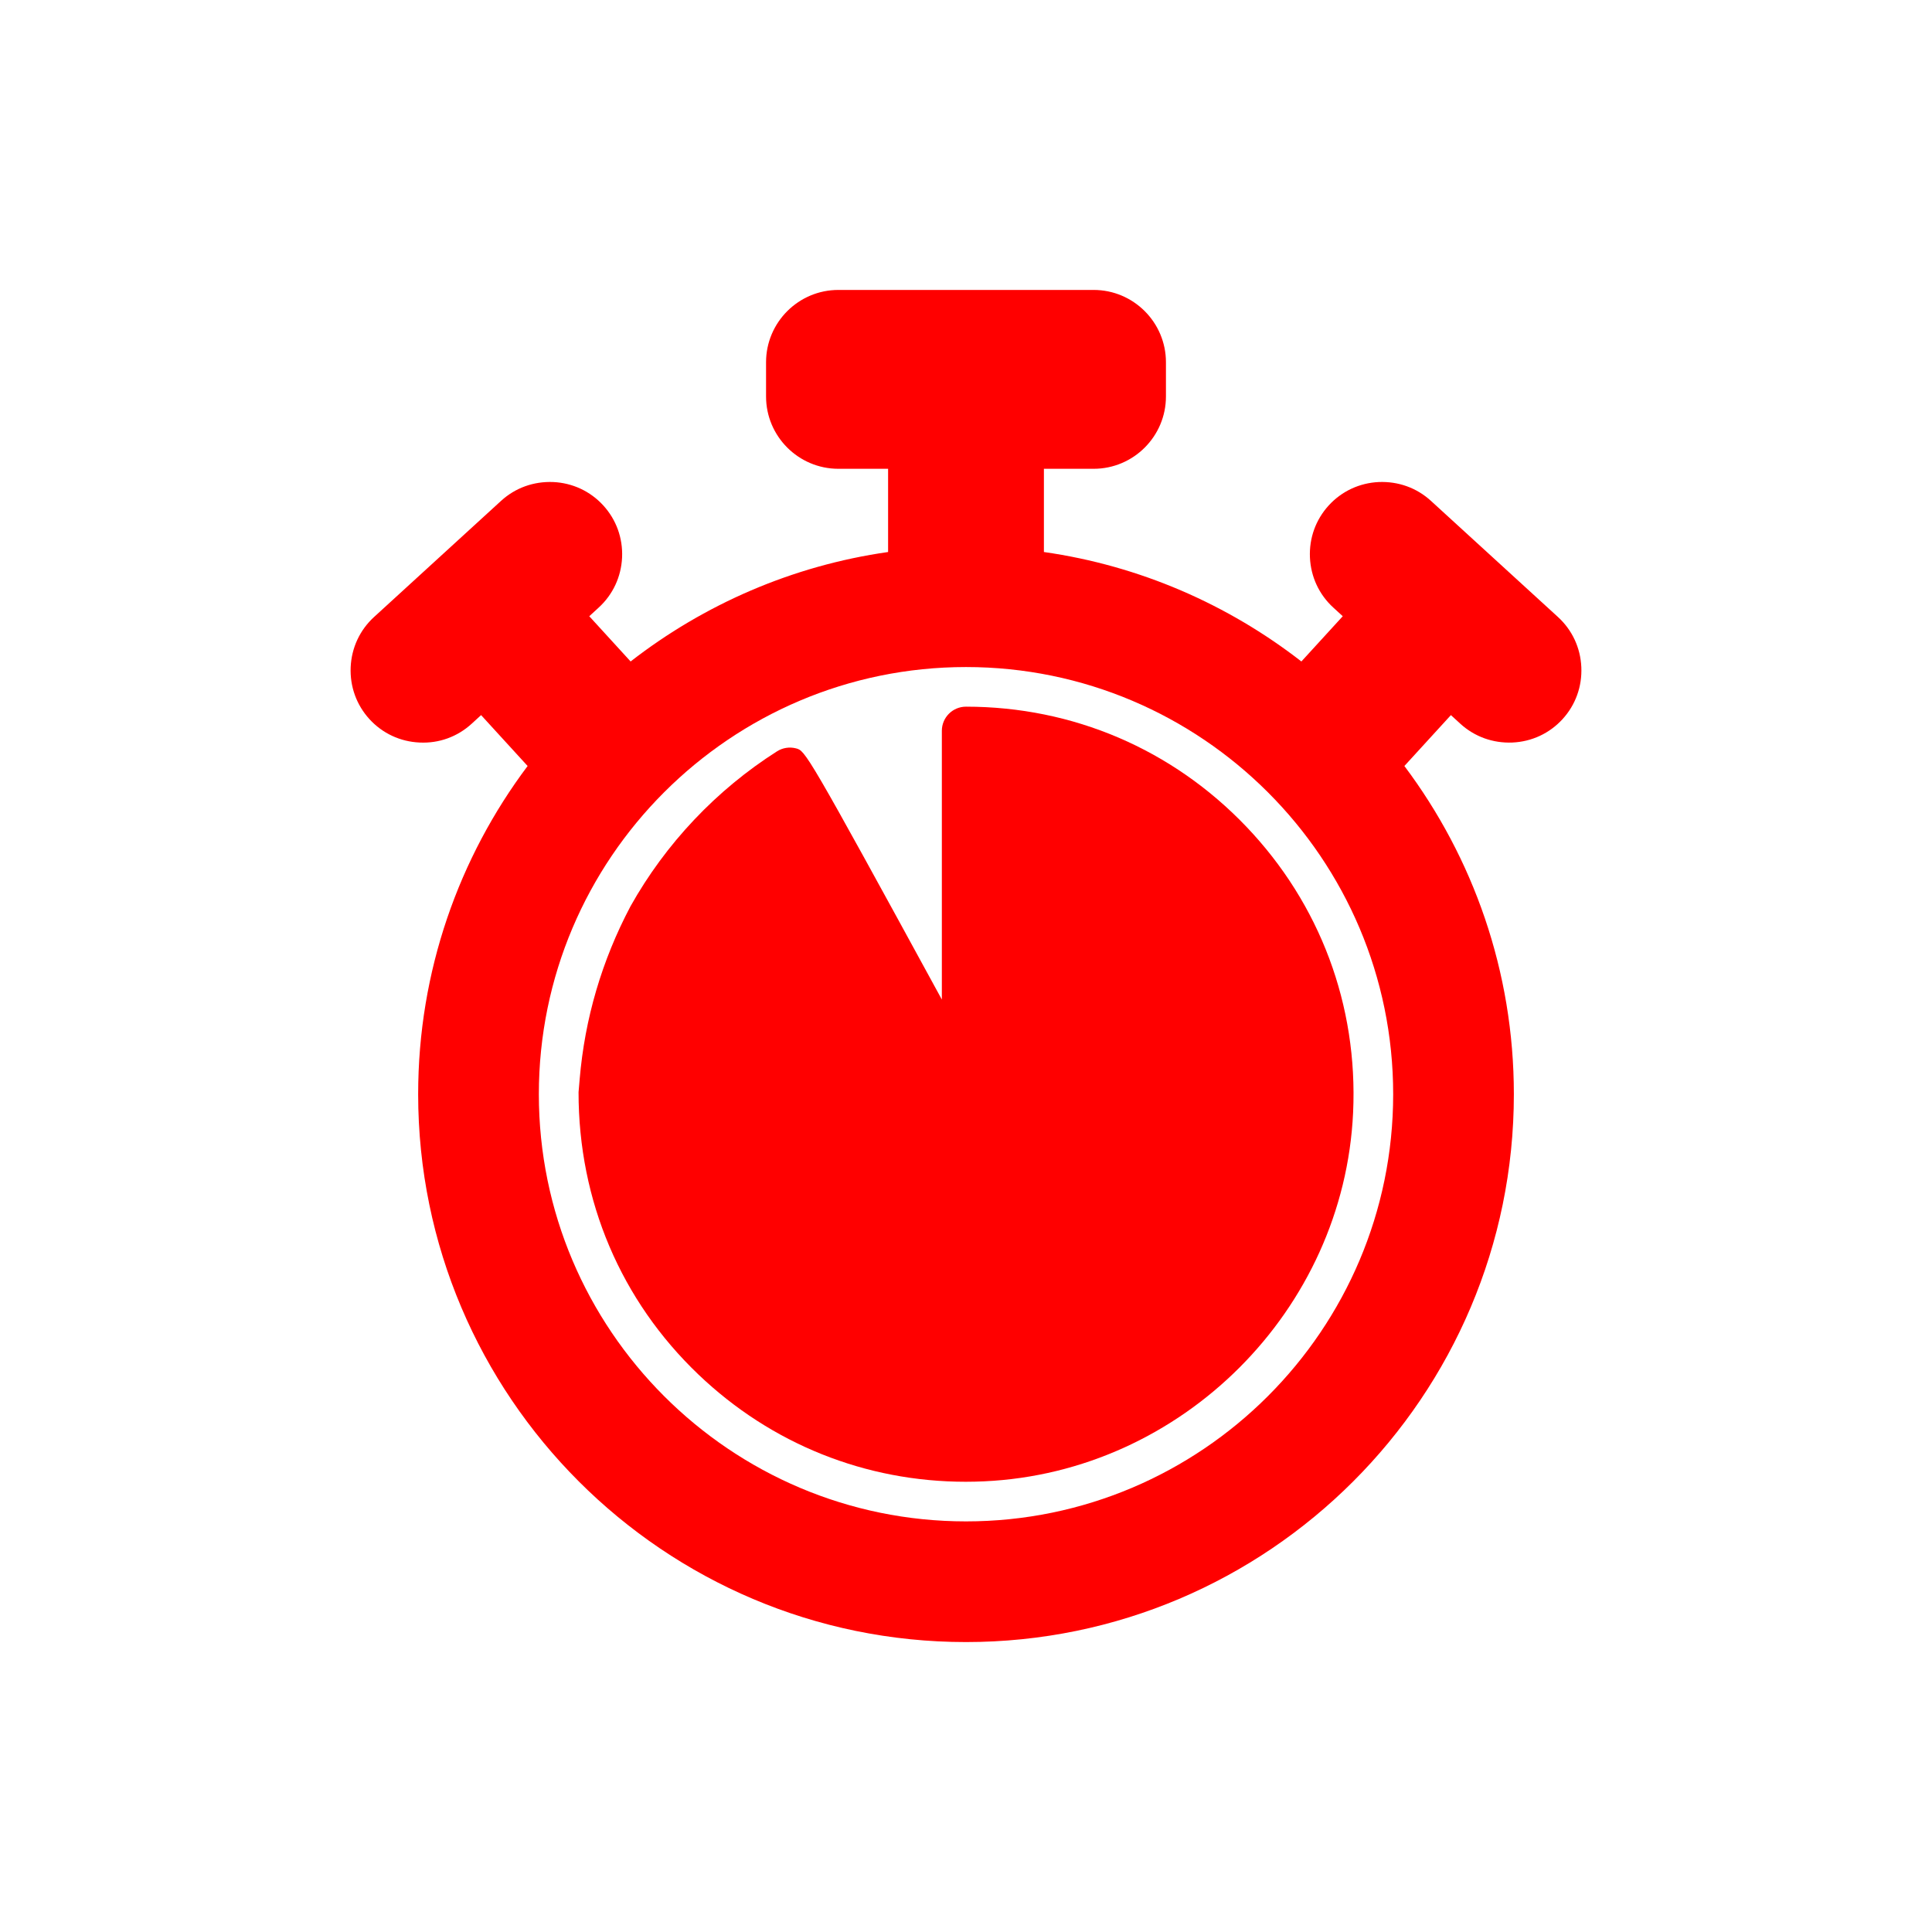 <svg xmlns="http://www.w3.org/2000/svg" xmlns:xlink="http://www.w3.org/1999/xlink" width="500" zoomAndPan="magnify" viewBox="0 0 375 375" height="500" preserveAspectRatio="xMidYMid meet" version="1.0"><defs><clipPath id="2c07fe94ee"><path d="M 68 56.25 L 307 56.25 L 307 318.75 L 68 318.75 Z M 68 56.25 " clip-rule="nonzero"/></clipPath></defs><g clip-path="url(#2c07fe94ee)"><path fill="#ff0000" d="M 97.262 97.211 C 100.023 94.688 103.578 93.414 107.363 93.562 C 111.117 93.73 114.574 95.344 117.094 98.102 C 119.617 100.859 120.91 104.445 120.746 108.199 C 120.574 111.953 118.965 115.41 116.207 117.93 L 114.375 119.609 L 122.402 128.391 C 136.637 117.336 153.73 109.812 172.379 107.145 L 172.379 90.992 L 162.73 90.992 C 154.988 90.992 148.691 84.695 148.691 76.957 L 148.691 70.312 C 148.691 62.574 154.988 56.277 162.73 56.277 L 212.273 56.277 C 220.012 56.277 226.309 62.574 226.309 70.312 L 226.309 76.957 C 226.309 84.695 220.012 90.992 212.273 90.992 L 202.621 90.992 L 202.621 107.145 C 221.27 109.812 238.363 117.336 252.598 128.391 L 260.629 119.609 L 258.793 117.93 C 256.035 115.41 254.426 111.953 254.258 108.199 C 254.09 104.445 255.387 100.859 257.906 98.102 C 260.43 95.344 263.883 93.73 267.641 93.562 C 271.414 93.414 274.98 94.688 277.738 97.211 L 302.398 119.758 C 305.156 122.277 306.77 125.734 306.934 129.488 C 307.102 133.246 305.809 136.832 303.285 139.59 C 300.762 142.348 297.309 143.961 293.551 144.125 C 289.797 144.281 286.215 143 283.453 140.48 L 281.621 138.801 L 272.59 148.68 C 285.926 166.449 293.84 188.512 293.84 212.387 C 293.84 271.02 246.137 318.723 187.5 318.723 C 128.867 318.723 81.164 271.02 81.164 212.387 C 81.164 188.512 89.074 166.449 102.41 148.68 L 93.379 138.801 L 91.547 140.48 C 88.789 143 85.215 144.312 81.449 144.125 C 77.691 143.961 74.238 142.348 71.715 139.59 C 69.195 136.832 67.898 133.246 68.066 129.488 C 68.234 125.734 69.848 122.277 72.605 119.758 Z M 187.5 295.301 C 233.219 295.301 270.414 258.105 270.414 212.387 C 270.414 166.668 233.219 129.473 187.5 129.473 C 141.781 129.473 104.59 166.668 104.59 212.387 C 104.59 258.105 141.781 295.301 187.5 295.301 Z M 187.5 295.301 " fill-opacity="1" fill-rule="nonzero"/></g><path fill="#ff0000" d="M 150.809 145.84 C 151.91 145.137 153.246 144.93 154.512 145.258 C 156.316 145.734 156.484 145.773 182.812 194.012 L 182.812 141.852 C 182.812 139.262 184.91 137.164 187.5 137.164 C 208.246 137.164 227.566 145.434 241.902 160.445 C 256.23 175.453 263.594 195.16 262.637 215.938 C 260.867 254.309 229.422 285.754 191.051 287.523 C 189.852 287.578 188.652 287.609 187.457 287.609 C 168.012 287.609 149.699 280.289 135.562 266.789 C 120.551 252.453 112.281 233.133 112.297 211.992 L 112.512 209.469 C 113.508 197.707 116.809 186.453 122.379 175.91 C 129.203 163.734 139.031 153.336 150.809 145.84 Z M 150.809 145.84 " fill-opacity="1" fill-rule="nonzero"/></svg>